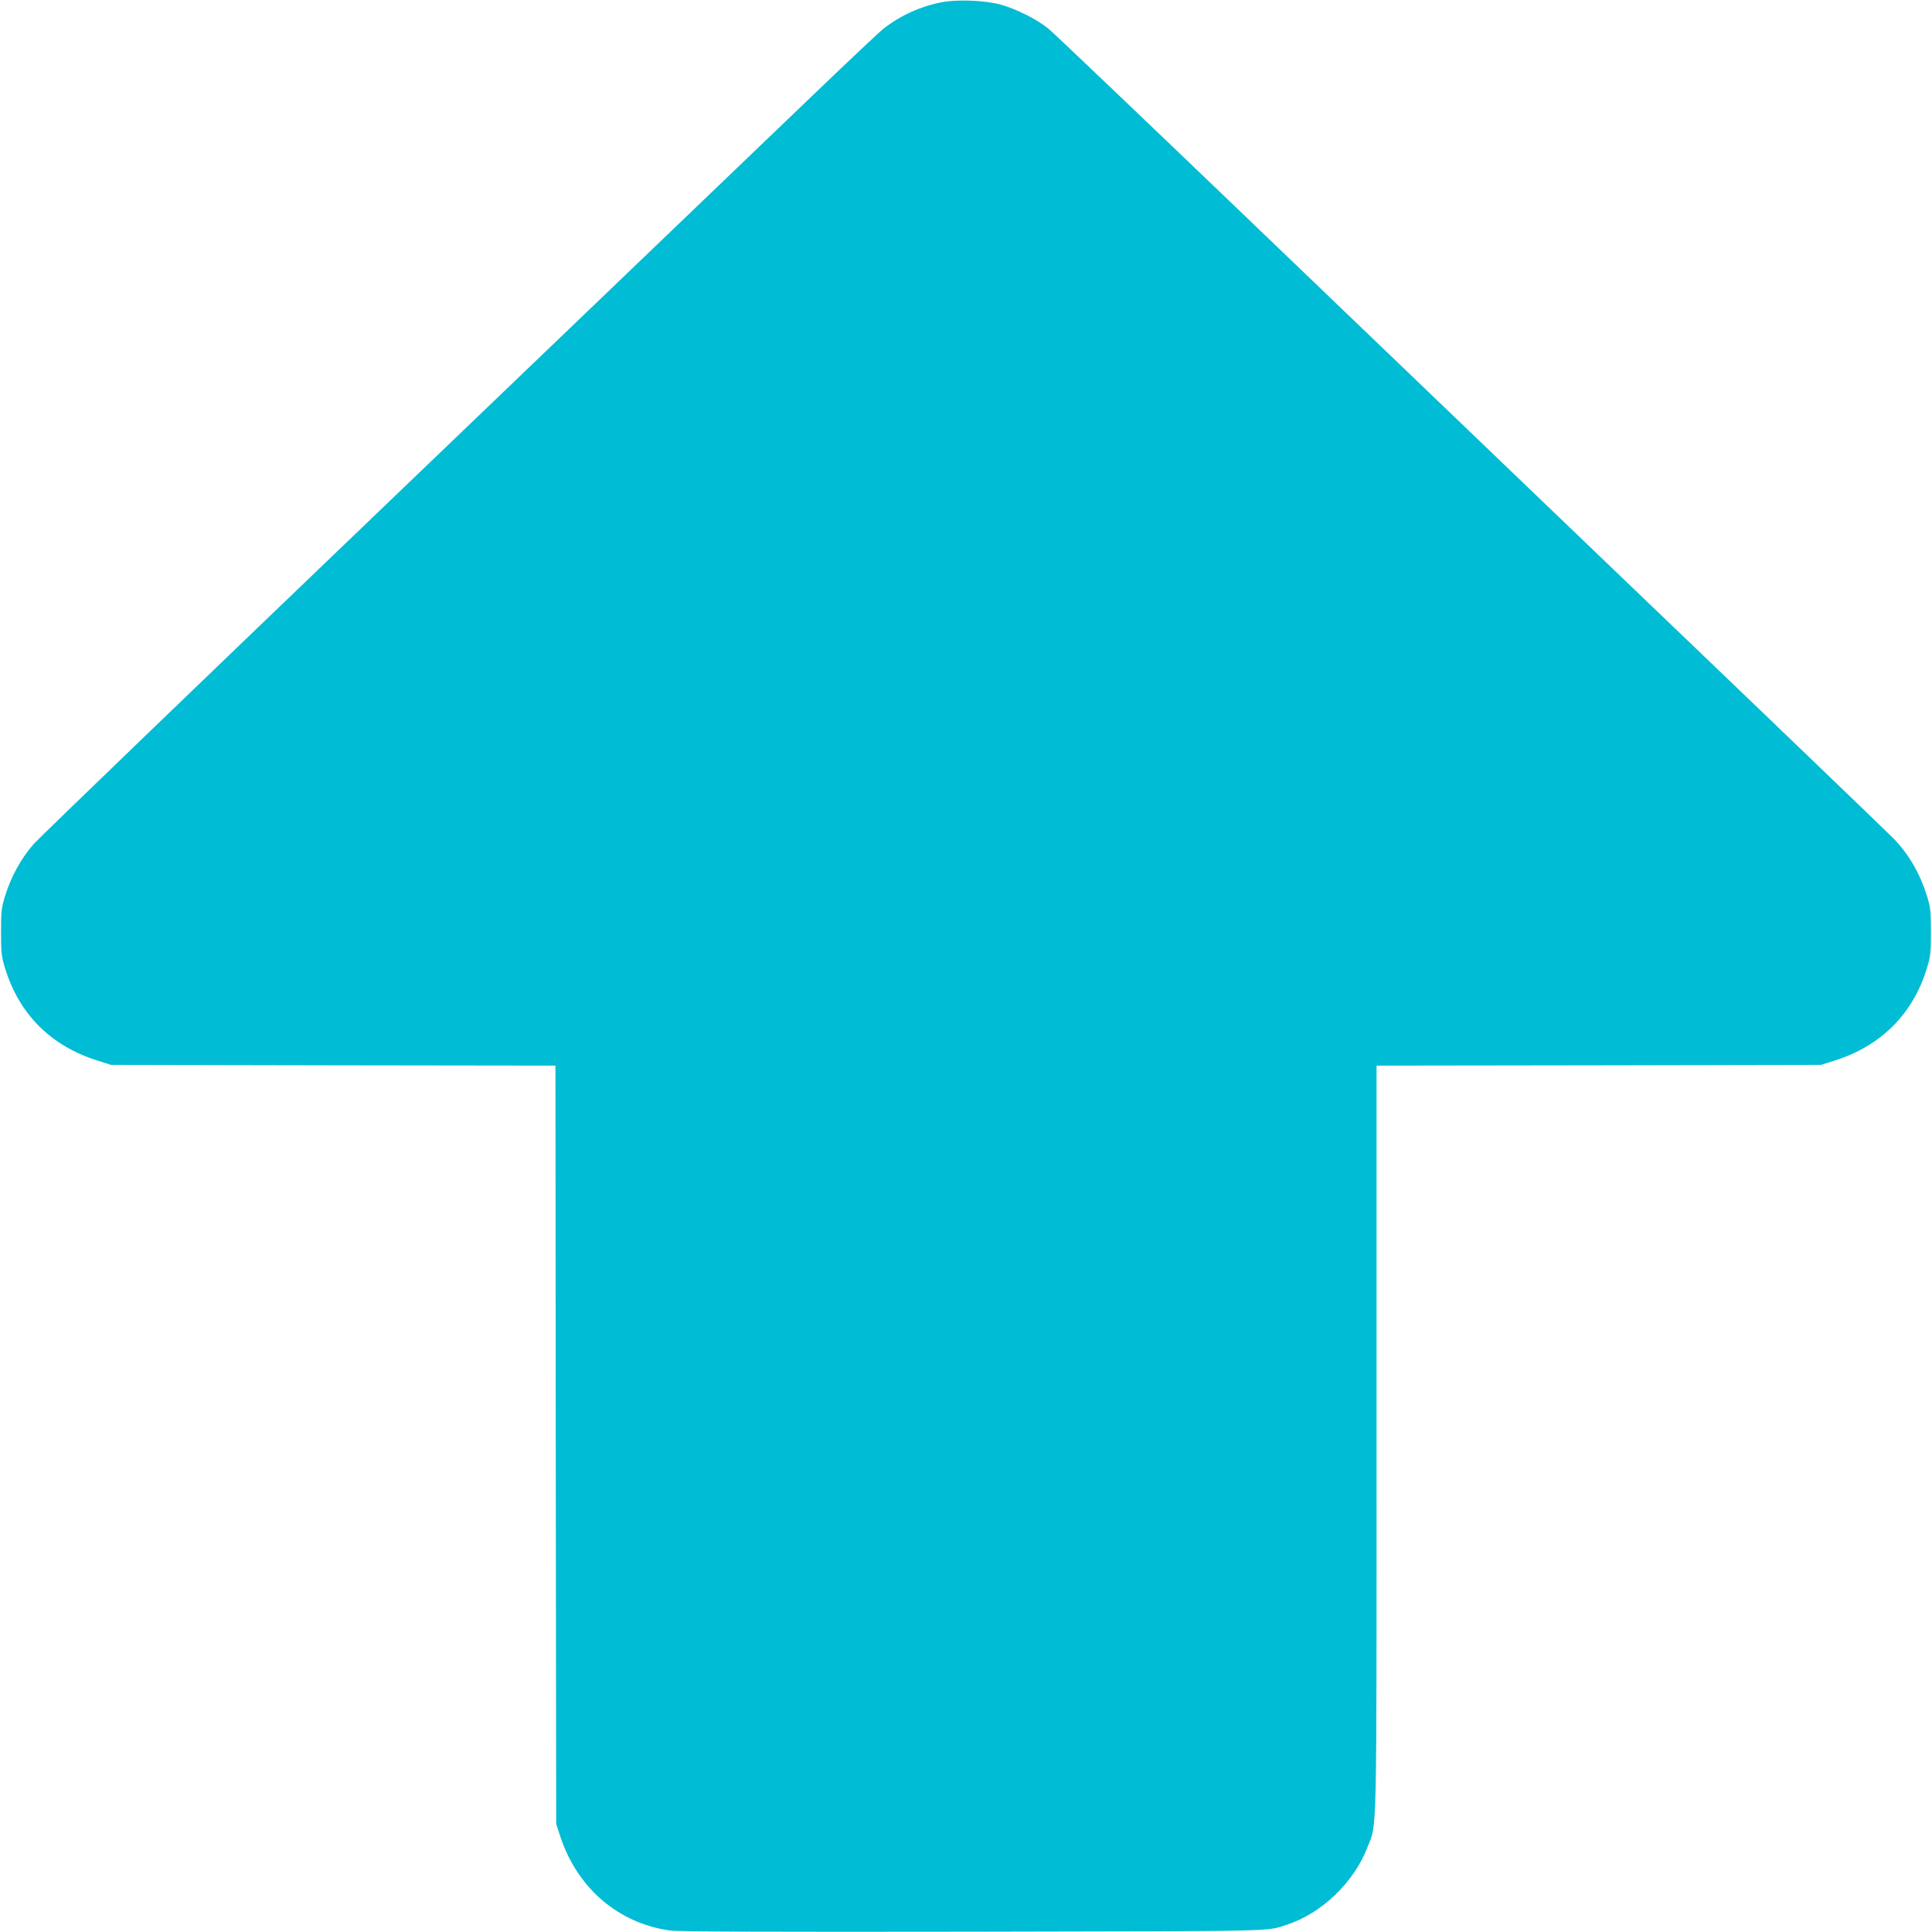 <?xml version="1.0" standalone="no"?>
<!DOCTYPE svg PUBLIC "-//W3C//DTD SVG 20010904//EN"
 "http://www.w3.org/TR/2001/REC-SVG-20010904/DTD/svg10.dtd">
<svg version="1.0" xmlns="http://www.w3.org/2000/svg"
 width="1280pt" height="1280pt" viewBox="0 0 1280 1280"
 preserveAspectRatio="xMidYMid meet">
<g transform="translate(0,1280) scale(0.1,-0.1)"
fill="#00bcd4" stroke="none">
<path d="M6238 12785 c-140 -27 -278 -90 -388 -178 -30 -24 -242 -224 -470
-443 -229 -220 -1466 -1406 -2750 -2637 -1284 -1231 -2367 -2274 -2406 -2318
-83 -94 -151 -217 -190 -344 -25 -81 -27 -105 -27 -240 0 -134 2 -159 26 -238
94 -307 304 -517 614 -614 l88 -28 1472 -3 1473 -2 2 -2513 3 -2512 28 -85
c114 -341 383 -571 724 -620 56 -8 628 -10 2013 -8 2061 4 1936 1 2075 46 231
75 445 280 535 514 64 165 60 -7 60 2704 l0 2474 1473 2 1472 3 88 28 c308 96
521 309 613 612 25 81 27 105 27 240 0 134 -2 159 -26 238 -46 148 -119 275
-219 379 -29 30 -766 739 -1638 1574 -872 836 -2107 2021 -2745 2633 -638 612
-1187 1135 -1220 1162 -78 63 -219 133 -320 160 -106 27 -283 34 -387 14z"/>
</g>
</svg>
